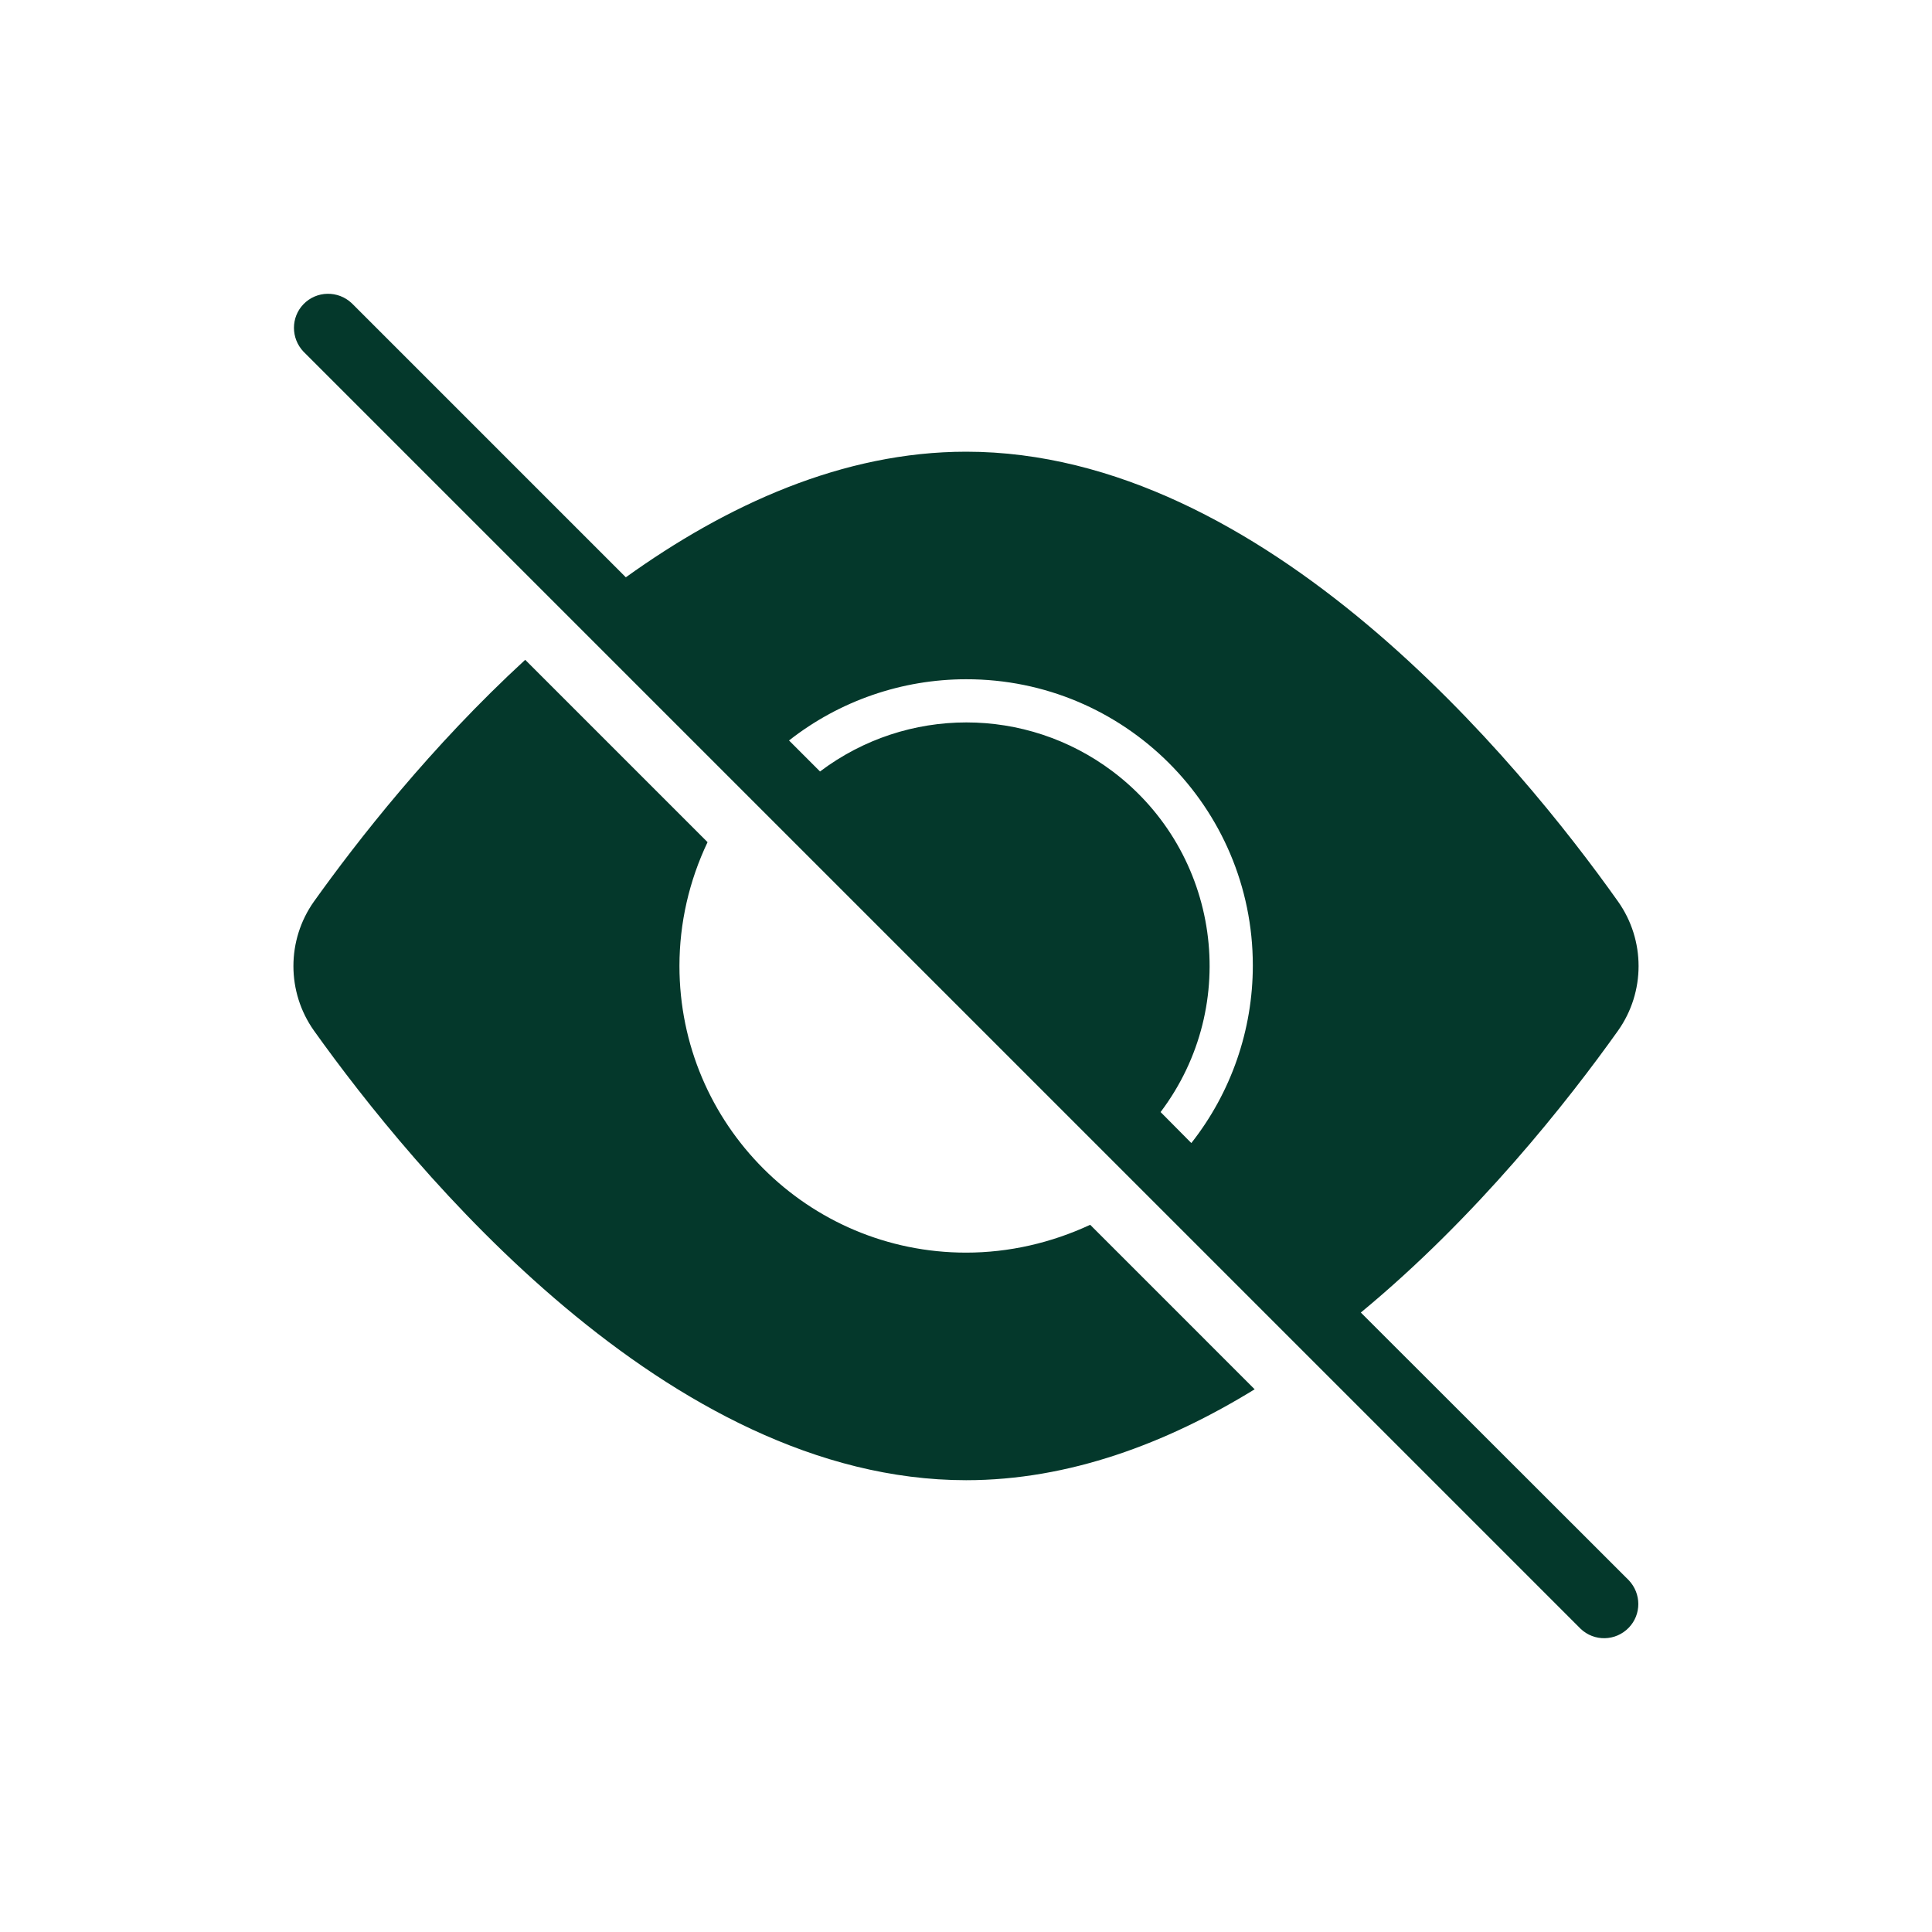 <svg xmlns="http://www.w3.org/2000/svg" width="100" height="100" viewBox="0 0 100 100" fill="none"><g clip-path="url(#clip0_2132_1260)"><path d="M50.007 64.836C41.819 64.836 35.168 58.199 35.168 49.997C35.168 47.78 35.671 45.59 36.623 43.591L27.184 34.152C22.301 38.64 18.493 43.523 16.248 46.665C14.834 48.664 14.834 51.344 16.248 53.343C21.335 60.47 34.529 76.615 50.007 76.615C55.325 76.615 60.385 74.711 64.941 71.909L56.427 63.395C54.414 64.333 52.224 64.836 50.007 64.836Z" fill="#04382B"></path><path d="M70.436 67.937C76.461 62.959 81.167 56.975 83.752 53.343C85.166 51.344 85.166 48.664 83.752 46.665C78.678 39.511 65.485 23.38 50.007 23.38C43.614 23.38 37.602 26.141 32.393 29.881L18.207 15.695C17.5 15.028 16.384 15.042 15.704 15.749C15.052 16.429 15.052 17.504 15.704 18.197L81.807 84.3C82.514 84.98 83.629 84.953 84.309 84.245C84.962 83.565 84.962 82.491 84.309 81.797L70.436 67.937ZM50.007 35.158C58.195 35.145 64.846 41.782 64.846 49.97C64.846 53.302 63.73 56.539 61.663 59.164L60.072 57.56C64.261 52.01 63.146 44.121 57.596 39.932C53.108 36.546 46.933 36.546 42.444 39.932L40.84 38.327C43.451 36.274 46.688 35.158 50.007 35.158Z" fill="#04382B"></path></g><defs><clipPath id="clip0_2132_1260"><rect width="100" height="100" fill="white"></rect></clipPath></defs></svg>